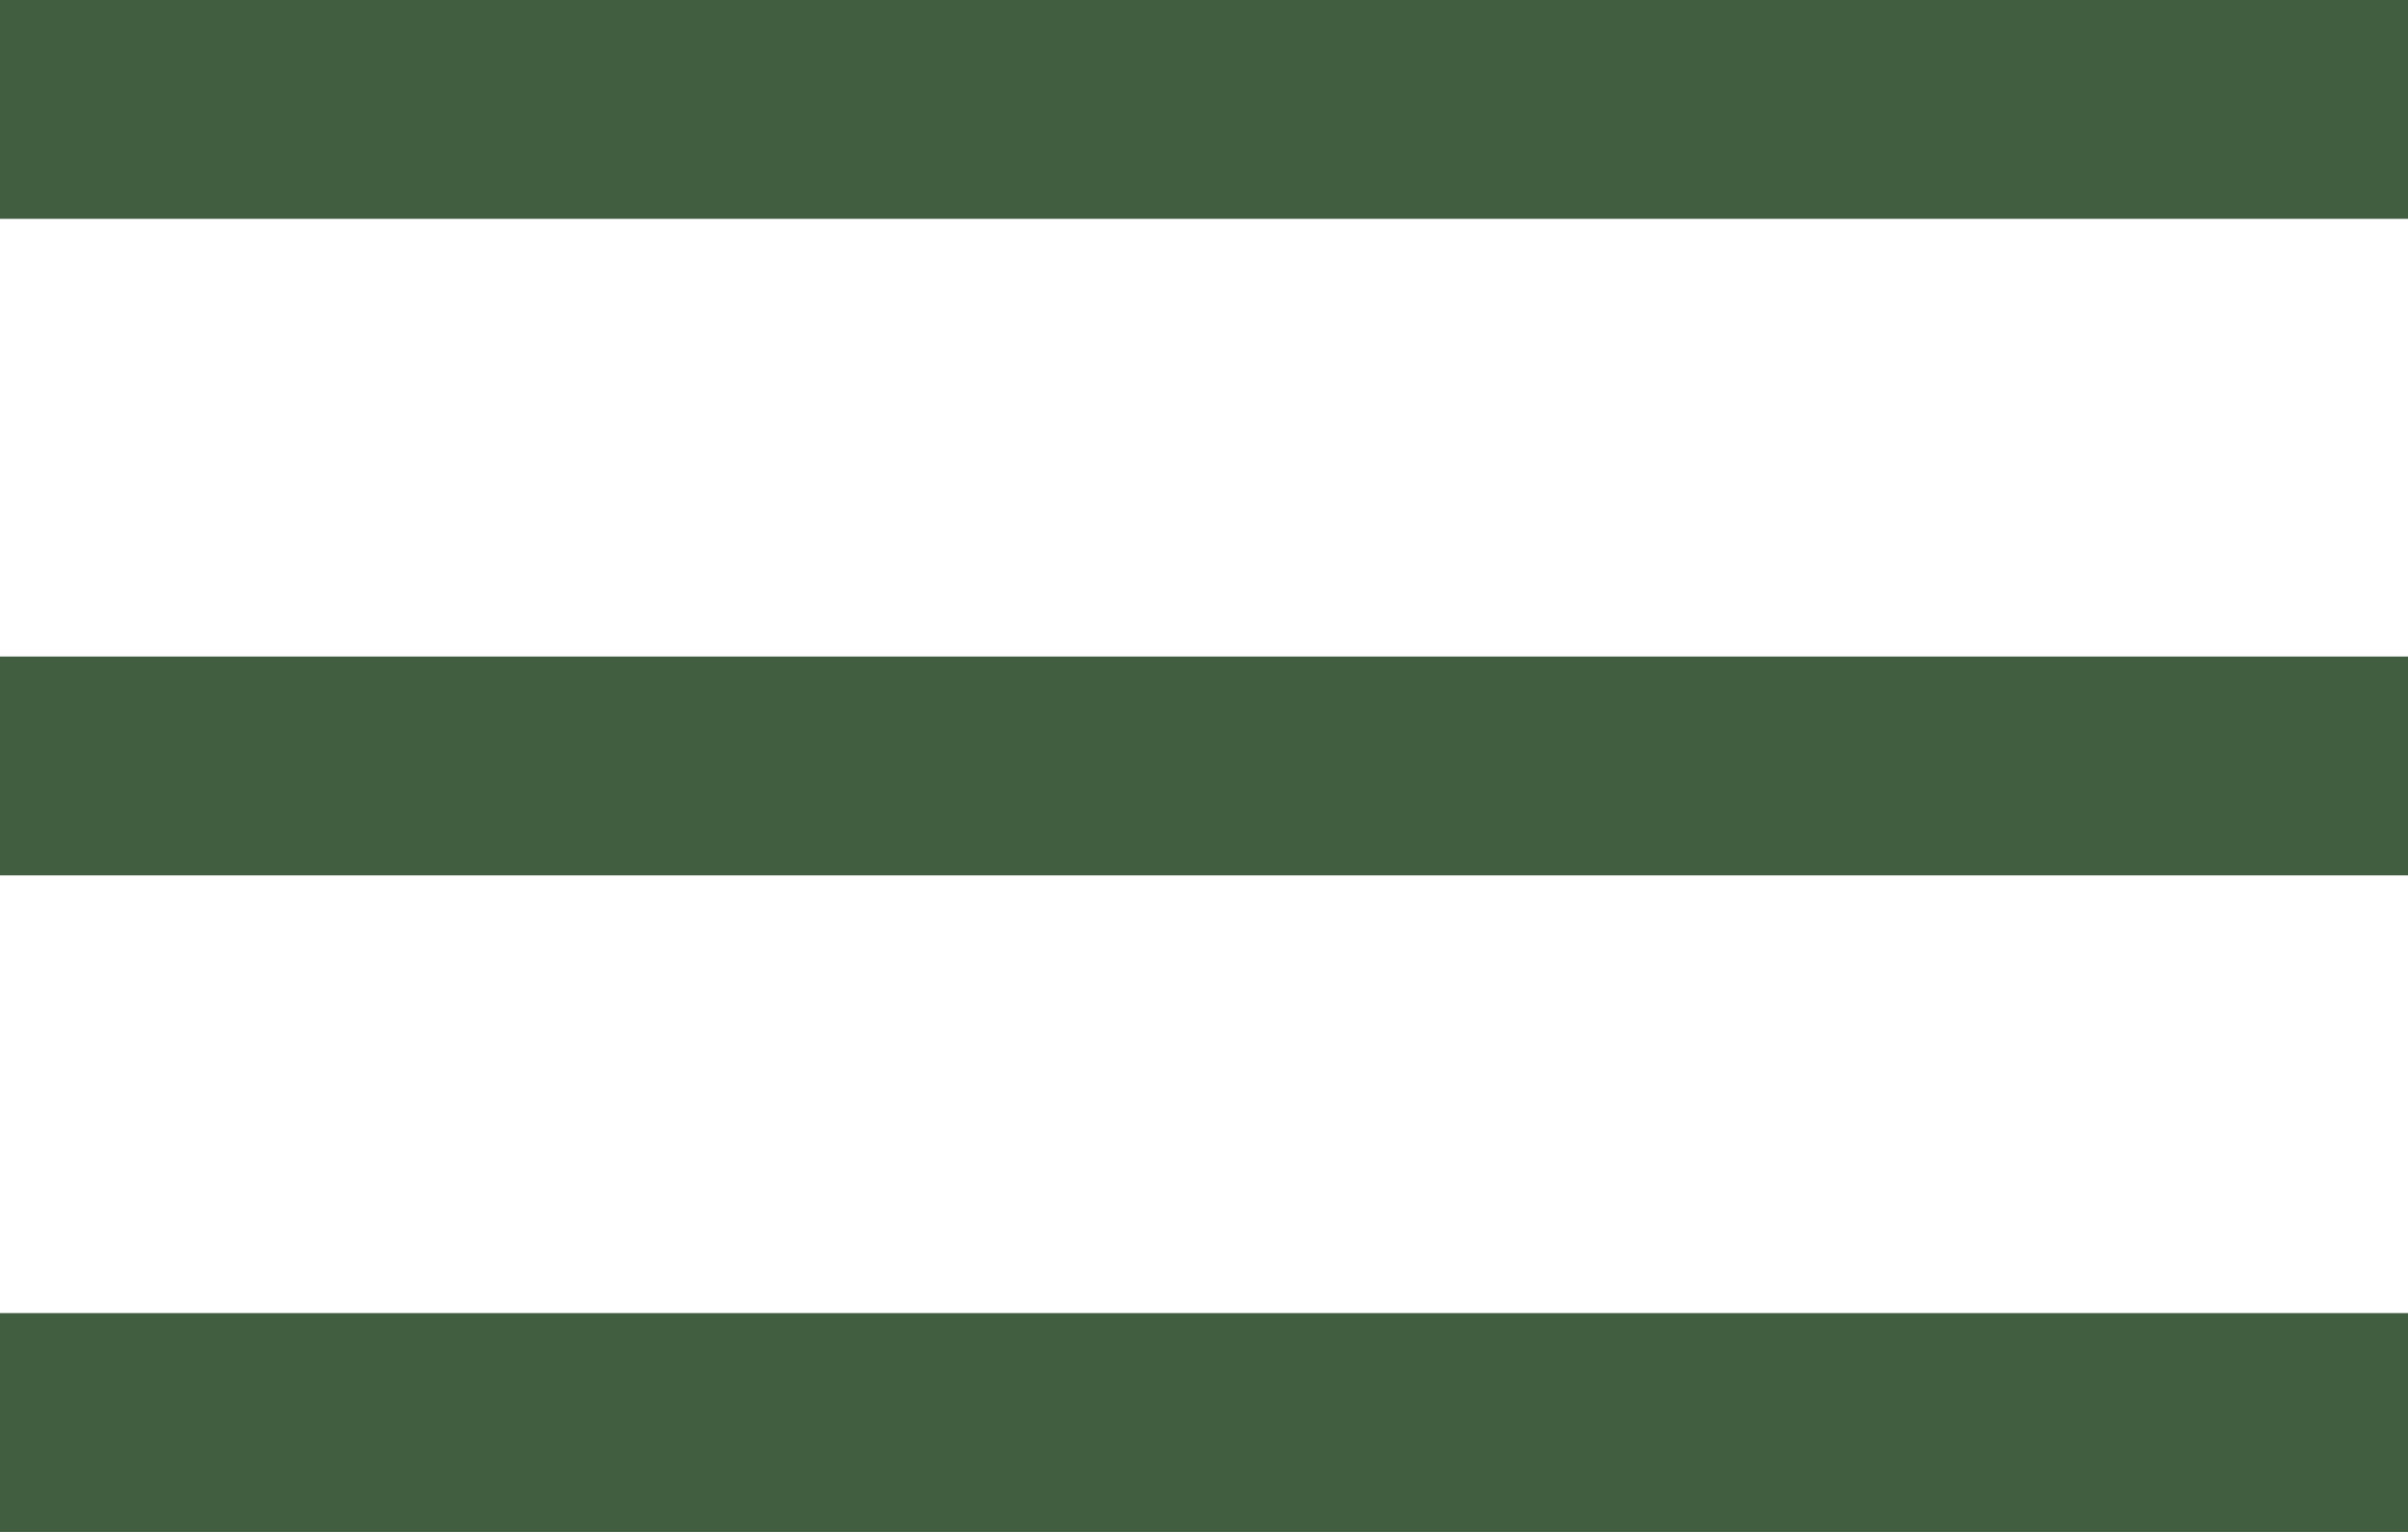 <svg width="22" height="14" viewBox="0 0 22 14" fill="none" xmlns="http://www.w3.org/2000/svg">
<path d="M0 1H22" stroke="#425E41" stroke-width="2"/>
<path d="M0 7H22" stroke="#425E41" stroke-width="2"/>
<path d="M0 13H22" stroke="#425E41" stroke-width="2"/>
</svg>
